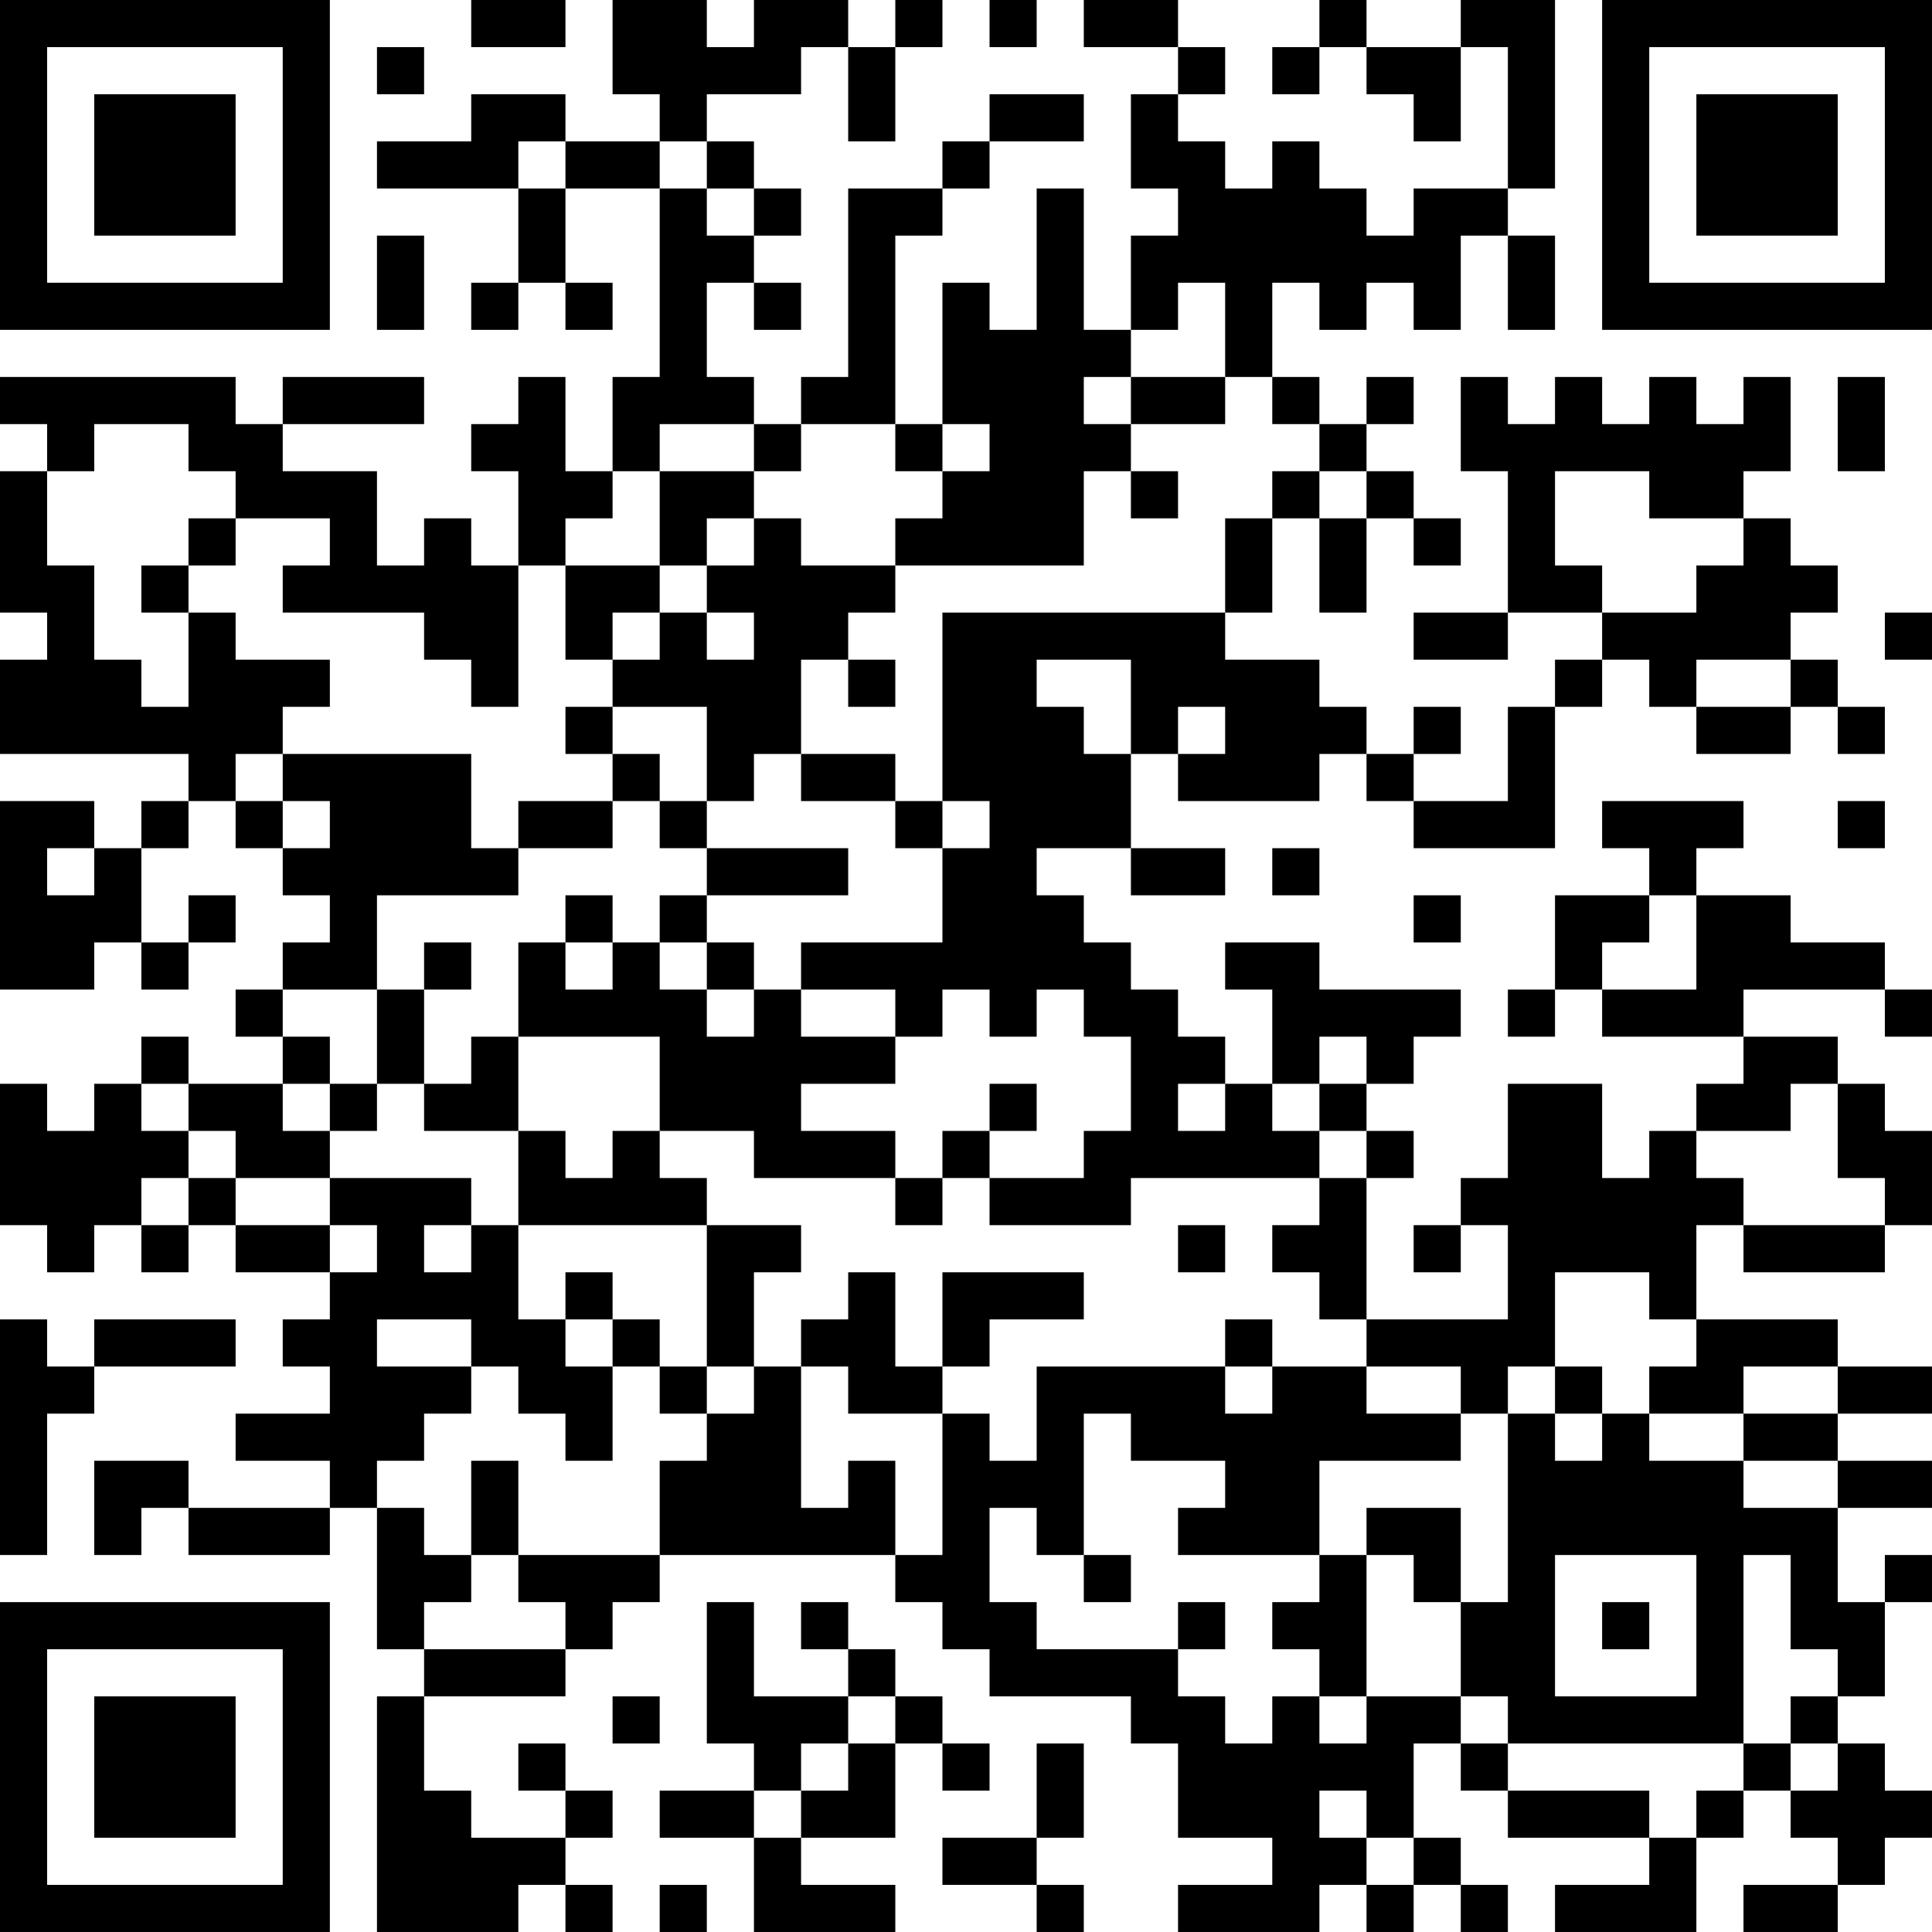 <?xml version="1.0" encoding="UTF-8"?>
<svg xmlns="http://www.w3.org/2000/svg" version="1.1" width="300" height="300" viewBox="0 0 300 300"><rect x="0" y="0" width="300" height="300" fill="#ffffff"/><g transform="scale(7.317)"><g transform="translate(0,0)"><path fill-rule="evenodd" d="M10 0L10 1L12 1L12 0ZM13 0L13 2L14 2L14 3L12 3L12 2L10 2L10 3L8 3L8 4L11 4L11 6L10 6L10 7L11 7L11 6L12 6L12 7L13 7L13 6L12 6L12 4L14 4L14 8L13 8L13 10L12 10L12 8L11 8L11 9L10 9L10 10L11 10L11 12L10 12L10 11L9 11L9 12L8 12L8 10L6 10L6 9L9 9L9 8L6 8L6 9L5 9L5 8L0 8L0 9L1 9L1 10L0 10L0 13L1 13L1 14L0 14L0 16L4 16L4 17L3 17L3 18L2 18L2 17L0 17L0 21L2 21L2 20L3 20L3 21L4 21L4 20L5 20L5 19L4 19L4 20L3 20L3 18L4 18L4 17L5 17L5 18L6 18L6 19L7 19L7 20L6 20L6 21L5 21L5 22L6 22L6 23L4 23L4 22L3 22L3 23L2 23L2 24L1 24L1 23L0 23L0 26L1 26L1 27L2 27L2 26L3 26L3 27L4 27L4 26L5 26L5 27L7 27L7 28L6 28L6 29L7 29L7 30L5 30L5 31L7 31L7 32L4 32L4 31L2 31L2 33L3 33L3 32L4 32L4 33L7 33L7 32L8 32L8 35L9 35L9 36L8 36L8 41L11 41L11 40L12 40L12 41L13 41L13 40L12 40L12 39L13 39L13 38L12 38L12 37L11 37L11 38L12 38L12 39L10 39L10 38L9 38L9 36L12 36L12 35L13 35L13 34L14 34L14 33L19 33L19 34L20 34L20 35L21 35L21 36L24 36L24 37L25 37L25 39L27 39L27 40L25 40L25 41L28 41L28 40L29 40L29 41L30 41L30 40L31 40L31 41L32 41L32 40L31 40L31 39L30 39L30 37L31 37L31 38L32 38L32 39L35 39L35 40L33 40L33 41L36 41L36 39L37 39L37 38L38 38L38 39L39 39L39 40L37 40L37 41L39 41L39 40L40 40L40 39L41 39L41 38L40 38L40 37L39 37L39 36L40 36L40 34L41 34L41 33L40 33L40 34L39 34L39 32L41 32L41 31L39 31L39 30L41 30L41 29L39 29L39 28L36 28L36 26L37 26L37 27L40 27L40 26L41 26L41 24L40 24L40 23L39 23L39 22L37 22L37 21L40 21L40 22L41 22L41 21L40 21L40 20L38 20L38 19L36 19L36 18L37 18L37 17L34 17L34 18L35 18L35 19L33 19L33 21L32 21L32 22L33 22L33 21L34 21L34 22L37 22L37 23L36 23L36 24L35 24L35 25L34 25L34 23L32 23L32 25L31 25L31 26L30 26L30 27L31 27L31 26L32 26L32 28L29 28L29 25L30 25L30 24L29 24L29 23L30 23L30 22L31 22L31 21L28 21L28 20L26 20L26 21L27 21L27 23L26 23L26 22L25 22L25 21L24 21L24 20L23 20L23 19L22 19L22 18L24 18L24 19L26 19L26 18L24 18L24 16L25 16L25 17L28 17L28 16L29 16L29 17L30 17L30 18L33 18L33 15L34 15L34 14L35 14L35 15L36 15L36 16L38 16L38 15L39 15L39 16L40 16L40 15L39 15L39 14L38 14L38 13L39 13L39 12L38 12L38 11L37 11L37 10L38 10L38 8L37 8L37 9L36 9L36 8L35 8L35 9L34 9L34 8L33 8L33 9L32 9L32 8L31 8L31 10L32 10L32 13L30 13L30 14L32 14L32 13L34 13L34 14L33 14L33 15L32 15L32 17L30 17L30 16L31 16L31 15L30 15L30 16L29 16L29 15L28 15L28 14L26 14L26 13L27 13L27 11L28 11L28 13L29 13L29 11L30 11L30 12L31 12L31 11L30 11L30 10L29 10L29 9L30 9L30 8L29 8L29 9L28 9L28 8L27 8L27 6L28 6L28 7L29 7L29 6L30 6L30 7L31 7L31 5L32 5L32 7L33 7L33 5L32 5L32 4L33 4L33 0L31 0L31 1L29 1L29 0L28 0L28 1L27 1L27 2L28 2L28 1L29 1L29 2L30 2L30 3L31 3L31 1L32 1L32 4L30 4L30 5L29 5L29 4L28 4L28 3L27 3L27 4L26 4L26 3L25 3L25 2L26 2L26 1L25 1L25 0L23 0L23 1L25 1L25 2L24 2L24 4L25 4L25 5L24 5L24 7L23 7L23 4L22 4L22 7L21 7L21 6L20 6L20 9L19 9L19 5L20 5L20 4L21 4L21 3L23 3L23 2L21 2L21 3L20 3L20 4L18 4L18 8L17 8L17 9L16 9L16 8L15 8L15 6L16 6L16 7L17 7L17 6L16 6L16 5L17 5L17 4L16 4L16 3L15 3L15 2L17 2L17 1L18 1L18 3L19 3L19 1L20 1L20 0L19 0L19 1L18 1L18 0L16 0L16 1L15 1L15 0ZM21 0L21 1L22 1L22 0ZM8 1L8 2L9 2L9 1ZM11 3L11 4L12 4L12 3ZM14 3L14 4L15 4L15 5L16 5L16 4L15 4L15 3ZM8 5L8 7L9 7L9 5ZM25 6L25 7L24 7L24 8L23 8L23 9L24 9L24 10L23 10L23 12L19 12L19 11L20 11L20 10L21 10L21 9L20 9L20 10L19 10L19 9L17 9L17 10L16 10L16 9L14 9L14 10L13 10L13 11L12 11L12 12L11 12L11 15L10 15L10 14L9 14L9 13L6 13L6 12L7 12L7 11L5 11L5 10L4 10L4 9L2 9L2 10L1 10L1 12L2 12L2 14L3 14L3 15L4 15L4 13L5 13L5 14L7 14L7 15L6 15L6 16L5 16L5 17L6 17L6 18L7 18L7 17L6 17L6 16L10 16L10 18L11 18L11 19L8 19L8 21L6 21L6 22L7 22L7 23L6 23L6 24L7 24L7 25L5 25L5 24L4 24L4 23L3 23L3 24L4 24L4 25L3 25L3 26L4 26L4 25L5 25L5 26L7 26L7 27L8 27L8 26L7 26L7 25L10 25L10 26L9 26L9 27L10 27L10 26L11 26L11 28L12 28L12 29L13 29L13 31L12 31L12 30L11 30L11 29L10 29L10 28L8 28L8 29L10 29L10 30L9 30L9 31L8 31L8 32L9 32L9 33L10 33L10 34L9 34L9 35L12 35L12 34L11 34L11 33L14 33L14 31L15 31L15 30L16 30L16 29L17 29L17 32L18 32L18 31L19 31L19 33L20 33L20 30L21 30L21 31L22 31L22 29L26 29L26 30L27 30L27 29L29 29L29 30L31 30L31 31L28 31L28 33L25 33L25 32L26 32L26 31L24 31L24 30L23 30L23 33L22 33L22 32L21 32L21 34L22 34L22 35L25 35L25 36L26 36L26 37L27 37L27 36L28 36L28 37L29 37L29 36L31 36L31 37L32 37L32 38L35 38L35 39L36 39L36 38L37 38L37 37L38 37L38 38L39 38L39 37L38 37L38 36L39 36L39 35L38 35L38 33L37 33L37 37L32 37L32 36L31 36L31 34L32 34L32 30L33 30L33 31L34 31L34 30L35 30L35 31L37 31L37 32L39 32L39 31L37 31L37 30L39 30L39 29L37 29L37 30L35 30L35 29L36 29L36 28L35 28L35 27L33 27L33 29L32 29L32 30L31 30L31 29L29 29L29 28L28 28L28 27L27 27L27 26L28 26L28 25L29 25L29 24L28 24L28 23L29 23L29 22L28 22L28 23L27 23L27 24L28 24L28 25L24 25L24 26L21 26L21 25L23 25L23 24L24 24L24 22L23 22L23 21L22 21L22 22L21 22L21 21L20 21L20 22L19 22L19 21L17 21L17 20L20 20L20 18L21 18L21 17L20 17L20 13L26 13L26 11L27 11L27 10L28 10L28 11L29 11L29 10L28 10L28 9L27 9L27 8L26 8L26 6ZM24 8L24 9L26 9L26 8ZM39 8L39 10L40 10L40 8ZM14 10L14 12L12 12L12 14L13 14L13 15L12 15L12 16L13 16L13 17L11 17L11 18L13 18L13 17L14 17L14 18L15 18L15 19L14 19L14 20L13 20L13 19L12 19L12 20L11 20L11 22L10 22L10 23L9 23L9 21L10 21L10 20L9 20L9 21L8 21L8 23L7 23L7 24L8 24L8 23L9 23L9 24L11 24L11 26L15 26L15 29L14 29L14 28L13 28L13 27L12 27L12 28L13 28L13 29L14 29L14 30L15 30L15 29L16 29L16 27L17 27L17 26L15 26L15 25L14 25L14 24L16 24L16 25L19 25L19 26L20 26L20 25L21 25L21 24L22 24L22 23L21 23L21 24L20 24L20 25L19 25L19 24L17 24L17 23L19 23L19 22L17 22L17 21L16 21L16 20L15 20L15 19L18 19L18 18L15 18L15 17L16 17L16 16L17 16L17 17L19 17L19 18L20 18L20 17L19 17L19 16L17 16L17 14L18 14L18 15L19 15L19 14L18 14L18 13L19 13L19 12L17 12L17 11L16 11L16 10ZM24 10L24 11L25 11L25 10ZM33 10L33 12L34 12L34 13L36 13L36 12L37 12L37 11L35 11L35 10ZM4 11L4 12L3 12L3 13L4 13L4 12L5 12L5 11ZM15 11L15 12L14 12L14 13L13 13L13 14L14 14L14 13L15 13L15 14L16 14L16 13L15 13L15 12L16 12L16 11ZM40 13L40 14L41 14L41 13ZM22 14L22 15L23 15L23 16L24 16L24 14ZM36 14L36 15L38 15L38 14ZM13 15L13 16L14 16L14 17L15 17L15 15ZM25 15L25 16L26 16L26 15ZM39 17L39 18L40 18L40 17ZM1 18L1 19L2 19L2 18ZM27 18L27 19L28 19L28 18ZM30 19L30 20L31 20L31 19ZM35 19L35 20L34 20L34 21L36 21L36 19ZM12 20L12 21L13 21L13 20ZM14 20L14 21L15 21L15 22L16 22L16 21L15 21L15 20ZM11 22L11 24L12 24L12 25L13 25L13 24L14 24L14 22ZM25 23L25 24L26 24L26 23ZM38 23L38 24L36 24L36 25L37 25L37 26L40 26L40 25L39 25L39 23ZM25 26L25 27L26 27L26 26ZM18 27L18 28L17 28L17 29L18 29L18 30L20 30L20 29L21 29L21 28L23 28L23 27L20 27L20 29L19 29L19 27ZM0 28L0 33L1 33L1 30L2 30L2 29L5 29L5 28L2 28L2 29L1 29L1 28ZM26 28L26 29L27 29L27 28ZM33 29L33 30L34 30L34 29ZM10 31L10 33L11 33L11 31ZM29 32L29 33L28 33L28 34L27 34L27 35L28 35L28 36L29 36L29 33L30 33L30 34L31 34L31 32ZM23 33L23 34L24 34L24 33ZM33 33L33 36L36 36L36 33ZM15 34L15 37L16 37L16 38L14 38L14 39L16 39L16 41L19 41L19 40L17 40L17 39L19 39L19 37L20 37L20 38L21 38L21 37L20 37L20 36L19 36L19 35L18 35L18 34L17 34L17 35L18 35L18 36L16 36L16 34ZM25 34L25 35L26 35L26 34ZM34 34L34 35L35 35L35 34ZM13 36L13 37L14 37L14 36ZM18 36L18 37L17 37L17 38L16 38L16 39L17 39L17 38L18 38L18 37L19 37L19 36ZM22 37L22 39L20 39L20 40L22 40L22 41L23 41L23 40L22 40L22 39L23 39L23 37ZM28 38L28 39L29 39L29 40L30 40L30 39L29 39L29 38ZM14 40L14 41L15 41L15 40ZM0 0L0 7L7 7L7 0ZM1 1L1 6L6 6L6 1ZM2 2L2 5L5 5L5 2ZM34 0L34 7L41 7L41 0ZM35 1L35 6L40 6L40 1ZM36 2L36 5L39 5L39 2ZM0 34L0 41L7 41L7 34ZM1 35L1 40L6 40L6 35ZM2 36L2 39L5 39L5 36Z" fill="#000000"/></g></g></svg>
